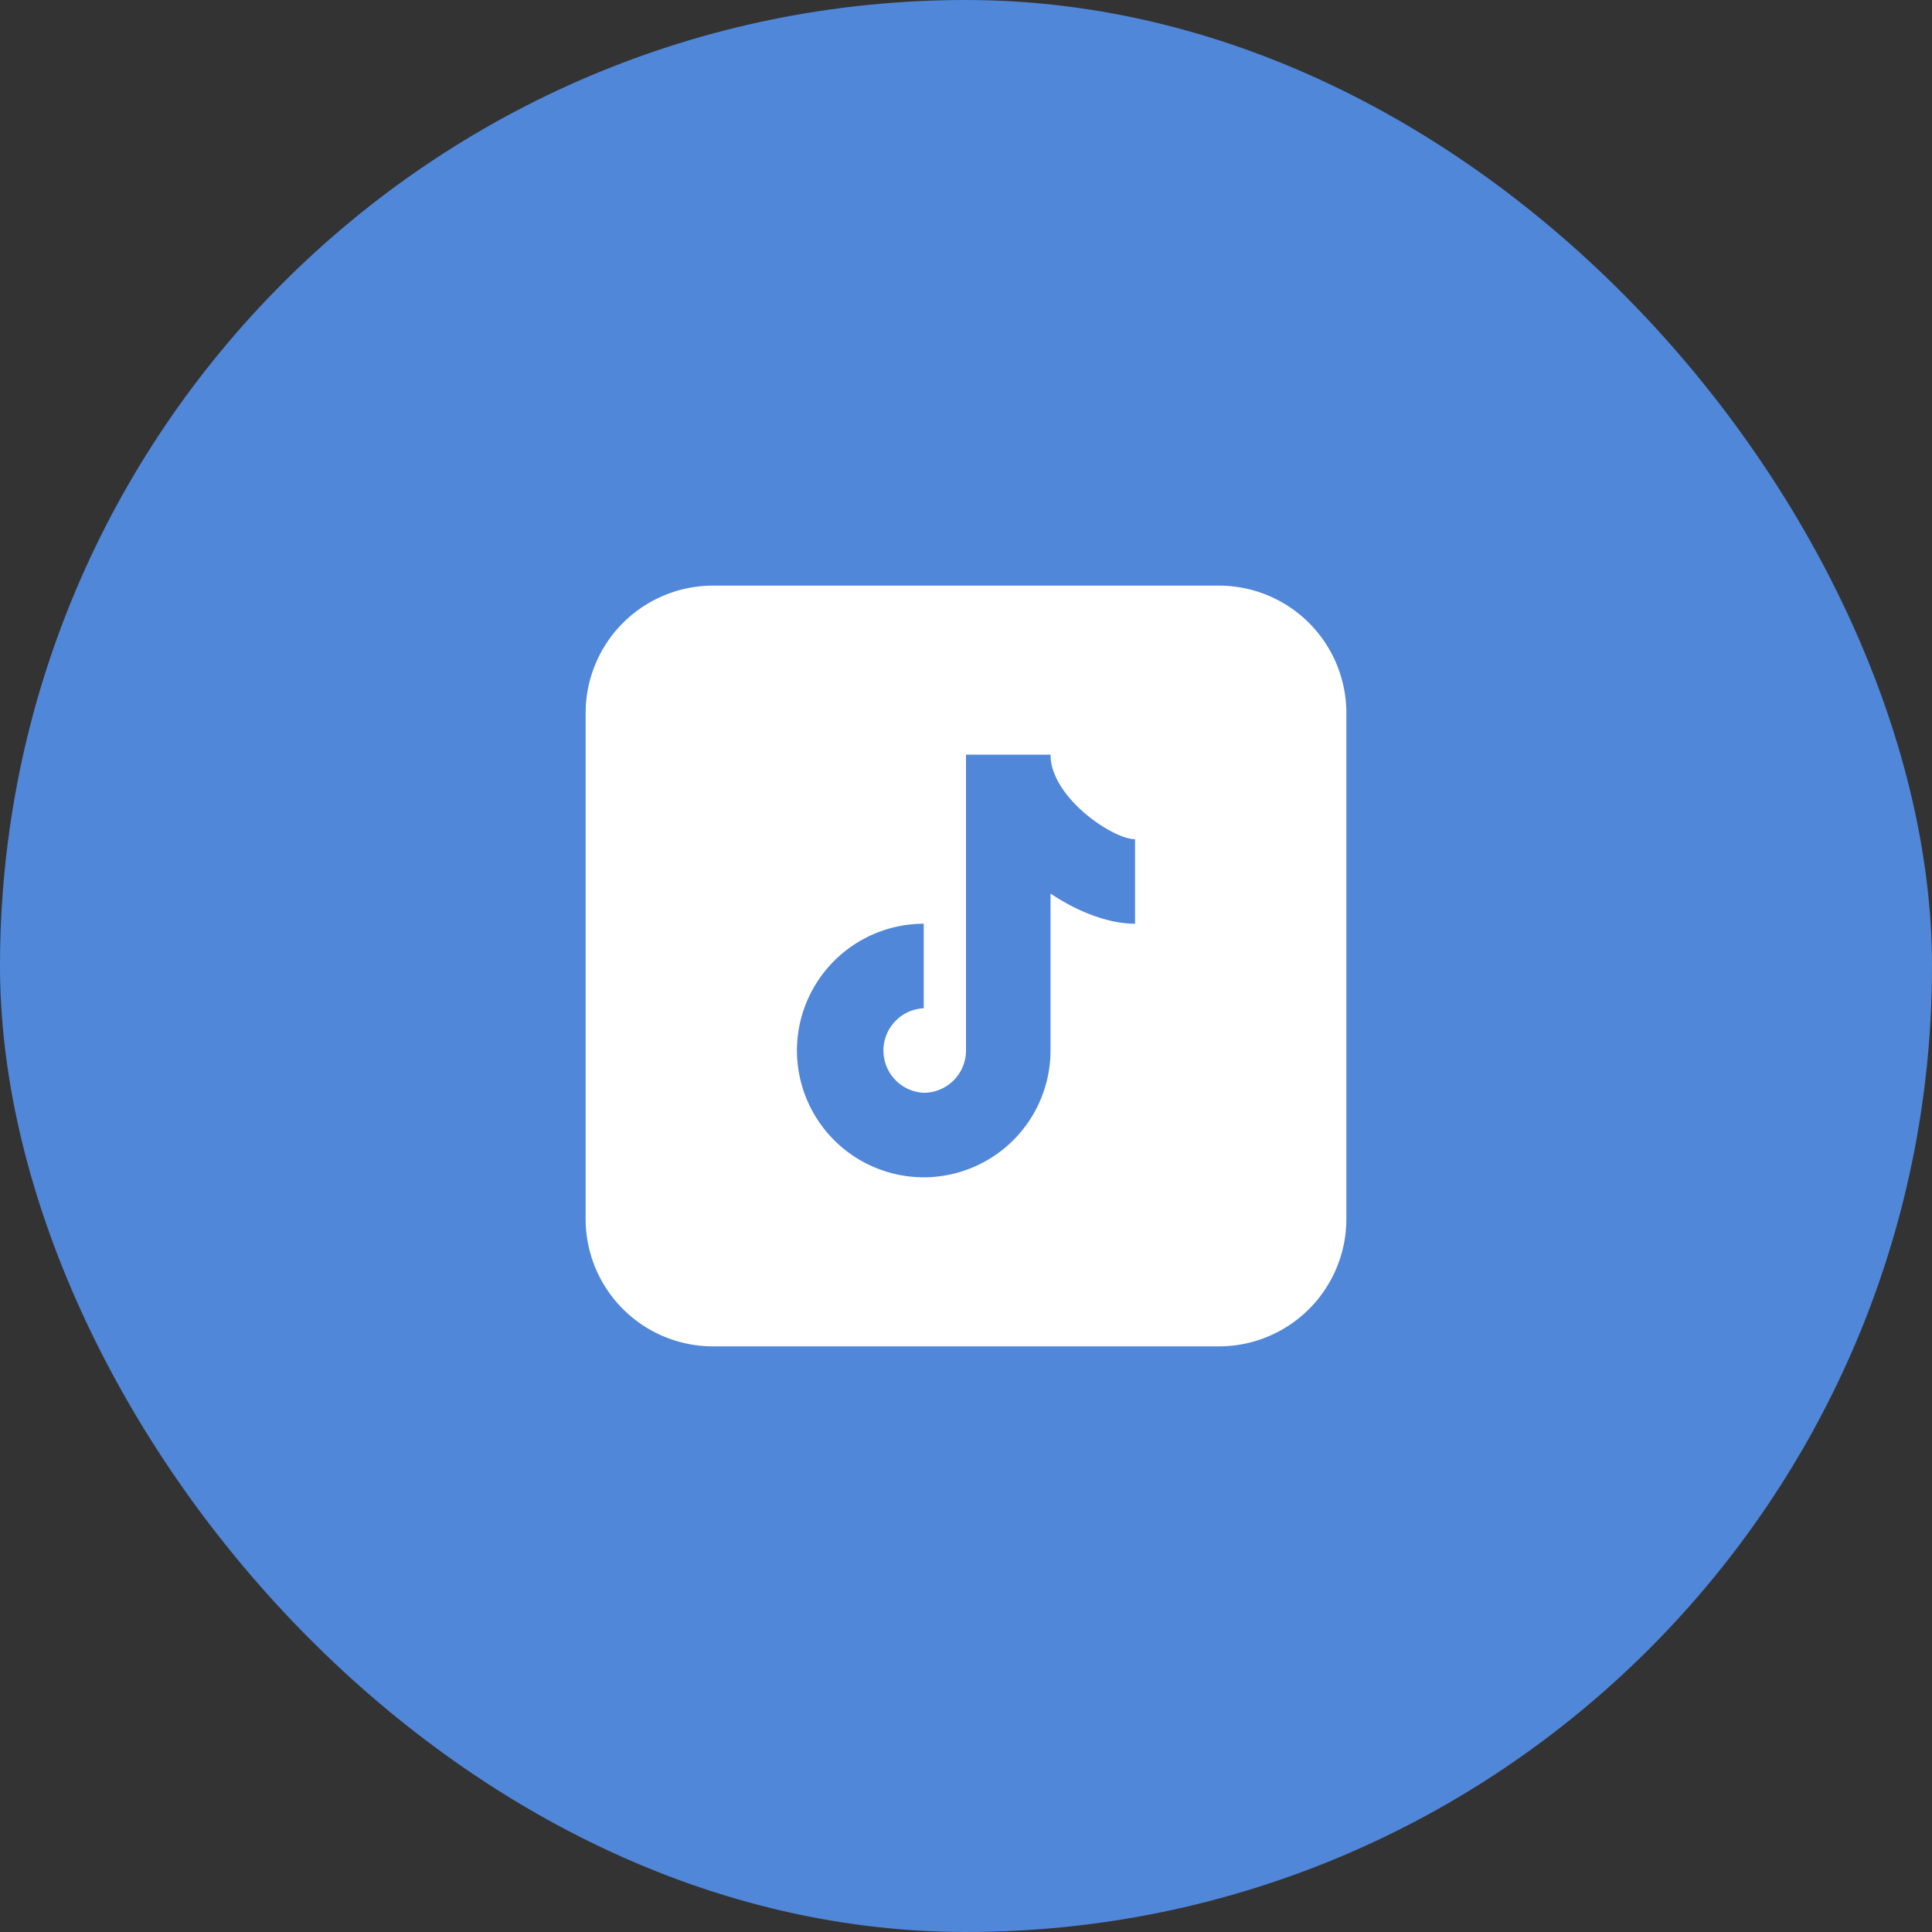 <svg xmlns="http://www.w3.org/2000/svg" width="40" height="40" fill="none"><rect width="100%" height="100%" fill="#333333" stroke="none"/><rect width="40" height="40" fill="#5087D9" rx="20"/><path fill="#fff" d="M14.75 12.125a2.638 2.638 0 0 0-2.625 2.625v10.5a2.638 2.638 0 0 0 2.625 2.625h10.5a2.638 2.638 0 0 0 2.625-2.625v-10.5a2.638 2.638 0 0 0-2.625-2.625h-10.5Zm5.25 3.5h1.75c0 .88 1.287 1.75 1.75 1.75v1.75c-.53 0-1.166-.233-1.75-.625v3.25a2.628 2.628 0 0 1-2.625 2.625A2.628 2.628 0 0 1 16.5 21.75a2.628 2.628 0 0 1 2.625-2.625v1.75a.876.876 0 0 0 0 1.75.876.876 0 0 0 .875-.875v-6.125Z"/></svg>
